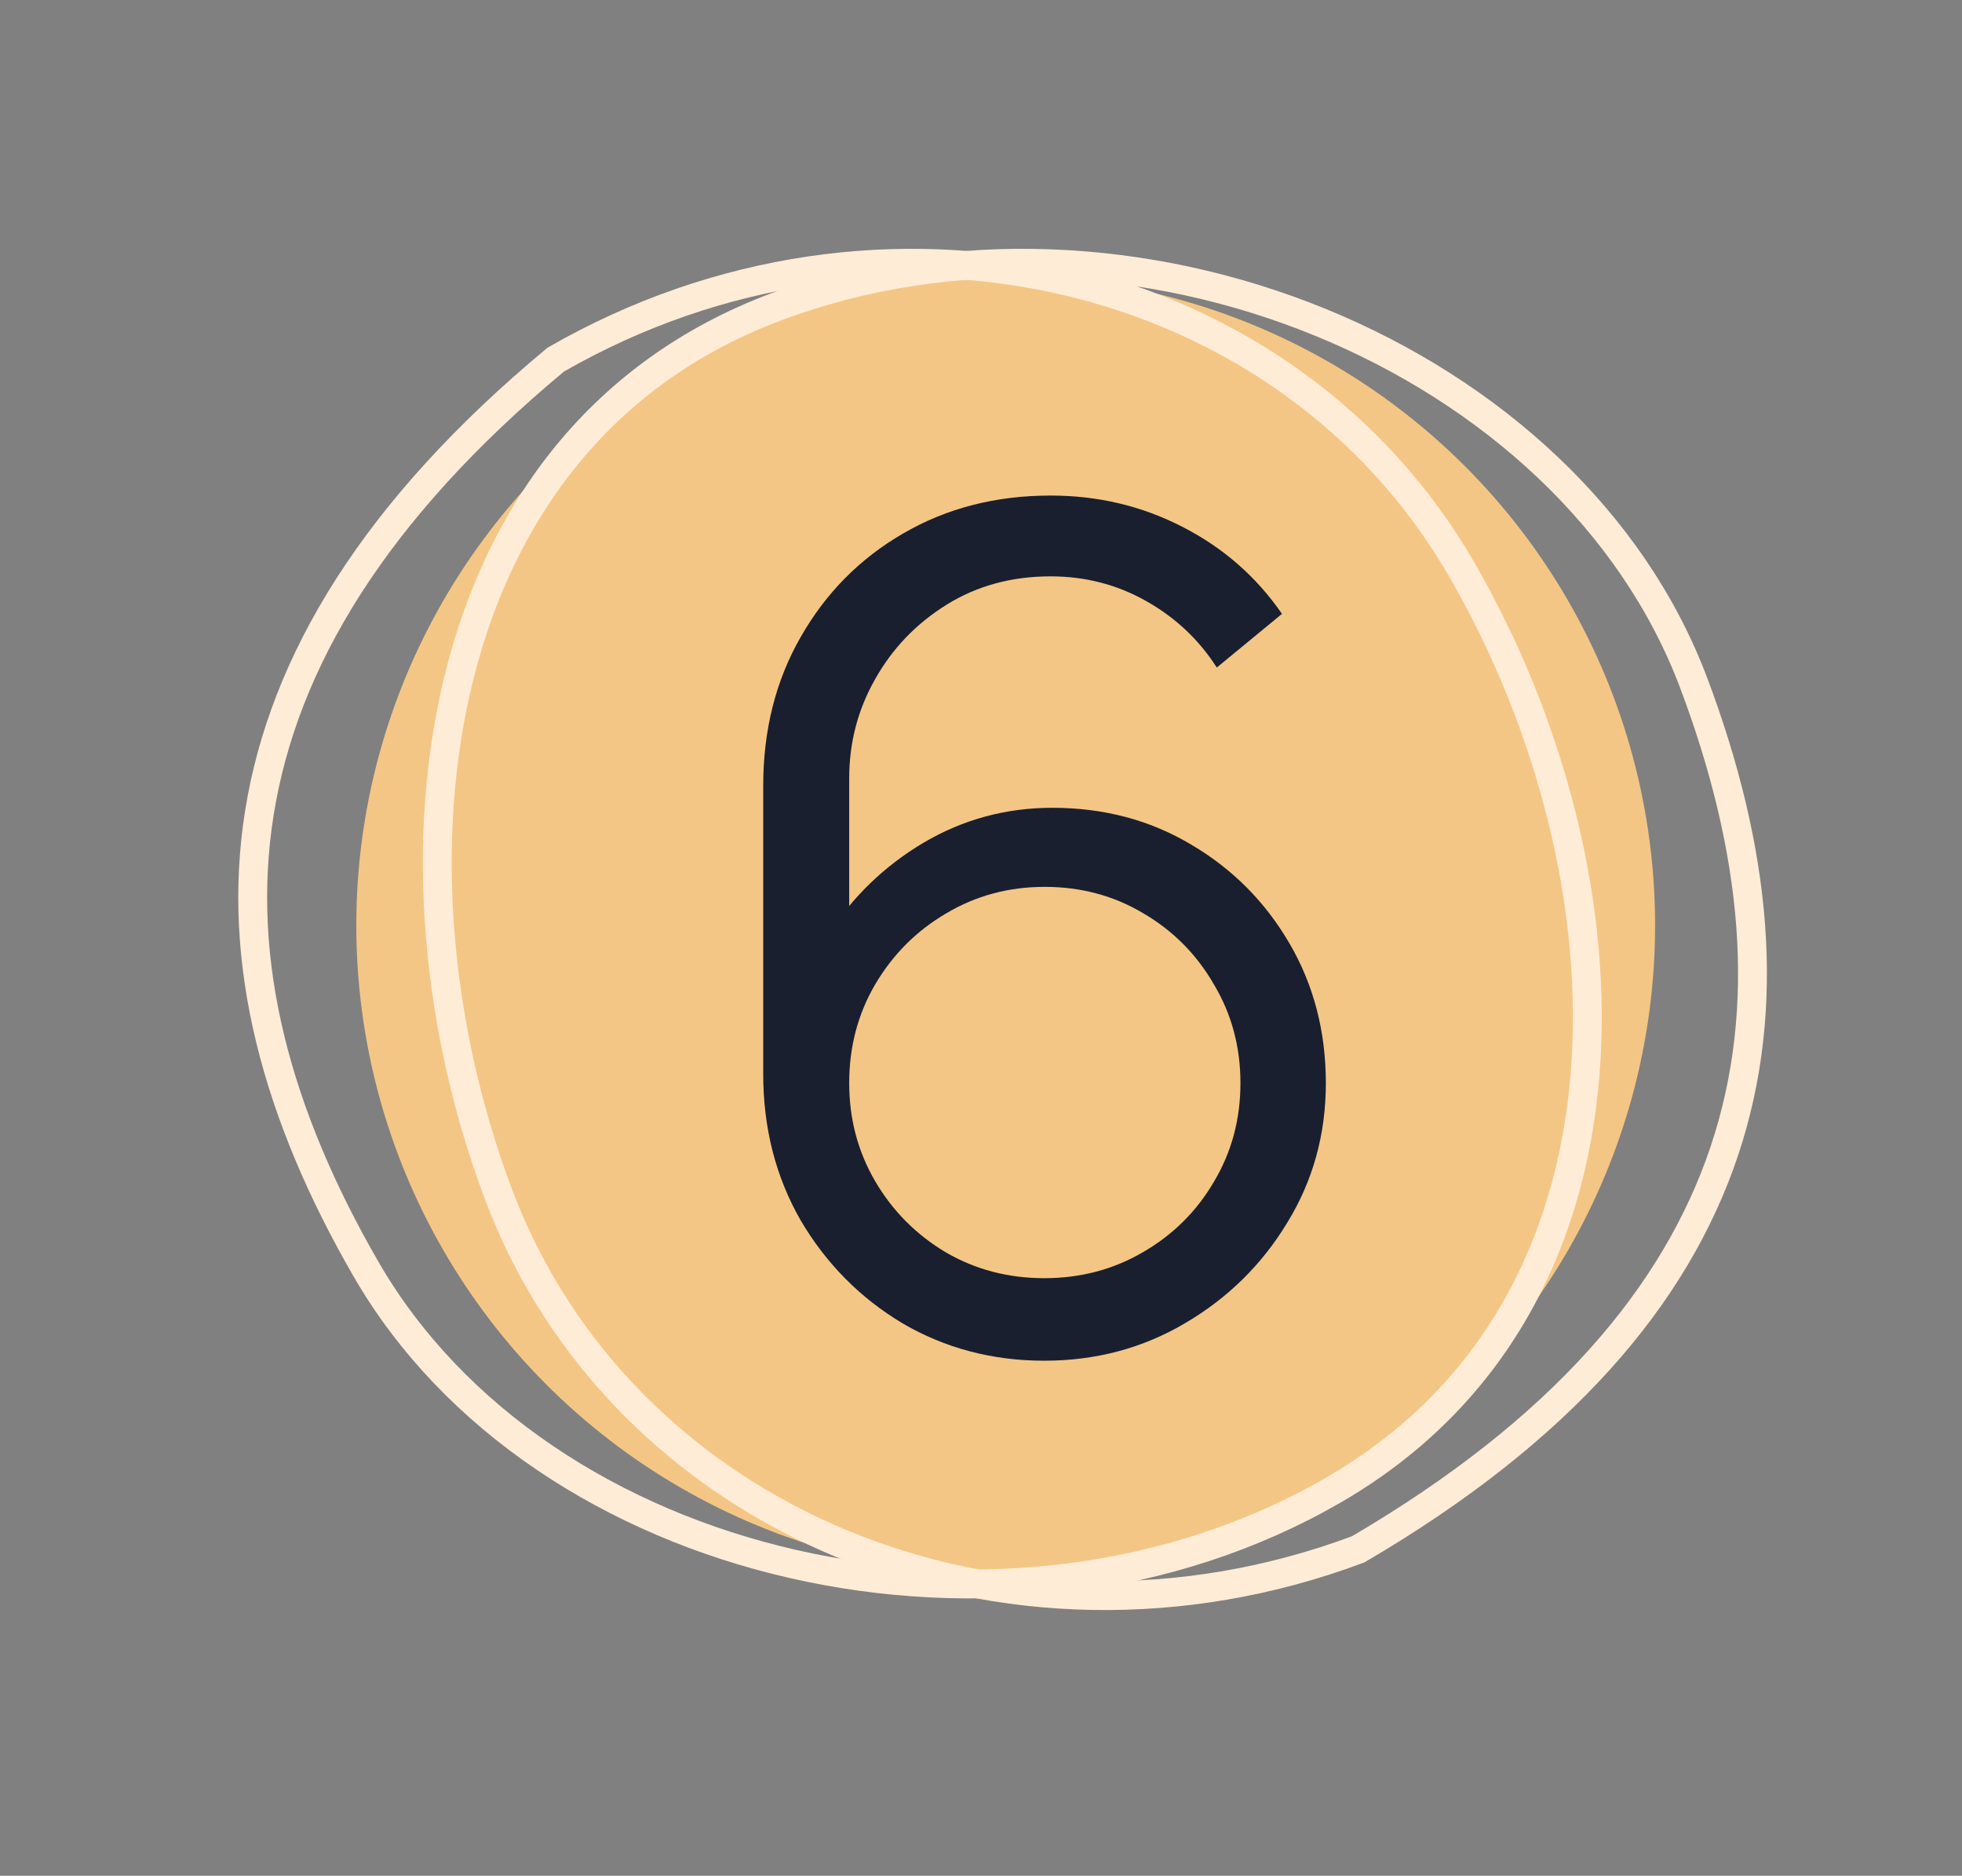 <?xml version="1.0" encoding="UTF-8"?> <svg xmlns="http://www.w3.org/2000/svg" width="68" height="65" viewBox="0 0 68 65" fill="none"><rect x="0" y="0" width="68" height="65" fill="#808080" stroke="none"/> <circle cx="34.856" cy="32.068" r="22.507" fill="#F4C685"></circle> <path d="M58.704 23.674C60.867 29.425 61.443 34.872 59.761 39.89C58.084 44.895 54.132 49.556 47.072 53.688C34.852 58.261 21.538 52.716 17.275 41.382C15.117 35.643 14.494 29.073 15.931 23.38C17.363 17.701 20.837 12.913 26.886 10.638C32.982 8.346 39.873 8.755 45.782 11.177C51.694 13.599 56.575 18.013 58.704 23.674Z" stroke="#FFECD6"></path> <path d="M12.682 43.972C9.61 38.651 8.153 33.371 8.993 28.147C9.831 22.934 12.97 17.692 19.261 12.462C30.571 5.957 44.611 9.255 50.666 19.742C53.731 25.051 55.419 31.432 54.931 37.283C54.444 43.119 51.798 48.41 46.202 51.641C40.561 54.898 33.696 55.618 27.47 54.193C21.243 52.768 15.706 49.21 12.682 43.972Z" stroke="#FFECD6"></path> <path d="M36.192 47.152C34.392 47.152 32.752 46.718 31.272 45.852C29.806 44.972 28.632 43.785 27.752 42.292C26.886 40.785 26.452 39.092 26.452 37.212V27.232C26.452 25.298 26.886 23.578 27.752 22.072C28.619 20.552 29.799 19.358 31.292 18.492C32.799 17.612 34.506 17.172 36.412 17.172C38.052 17.172 39.572 17.532 40.972 18.252C42.386 18.972 43.539 19.978 44.432 21.272L42.172 23.132C41.559 22.172 40.746 21.405 39.732 20.832C38.719 20.258 37.612 19.972 36.412 19.972C35.066 19.972 33.866 20.298 32.812 20.952C31.759 21.605 30.932 22.465 30.332 23.532C29.732 24.585 29.432 25.732 29.432 26.972V33.252L28.692 32.412C29.532 31.092 30.632 30.025 31.992 29.212C33.366 28.398 34.859 27.992 36.472 27.992C38.259 27.992 39.866 28.418 41.292 29.272C42.719 30.112 43.852 31.252 44.692 32.692C45.532 34.132 45.952 35.745 45.952 37.532C45.952 39.305 45.506 40.918 44.612 42.372C43.732 43.825 42.552 44.985 41.072 45.852C39.606 46.718 37.979 47.152 36.192 47.152ZM36.192 44.292C37.446 44.292 38.586 43.992 39.612 43.392C40.652 42.792 41.472 41.978 42.072 40.952C42.686 39.925 42.992 38.785 42.992 37.532C42.992 36.278 42.686 35.138 42.072 34.112C41.472 33.072 40.659 32.252 39.632 31.652C38.606 31.038 37.466 30.732 36.212 30.732C34.959 30.732 33.819 31.038 32.792 31.652C31.766 32.252 30.946 33.072 30.332 34.112C29.732 35.138 29.432 36.278 29.432 37.532C29.432 38.772 29.732 39.905 30.332 40.932C30.932 41.958 31.746 42.778 32.772 43.392C33.799 43.992 34.939 44.292 36.192 44.292Z" fill="#191F2F"></path> </svg> 